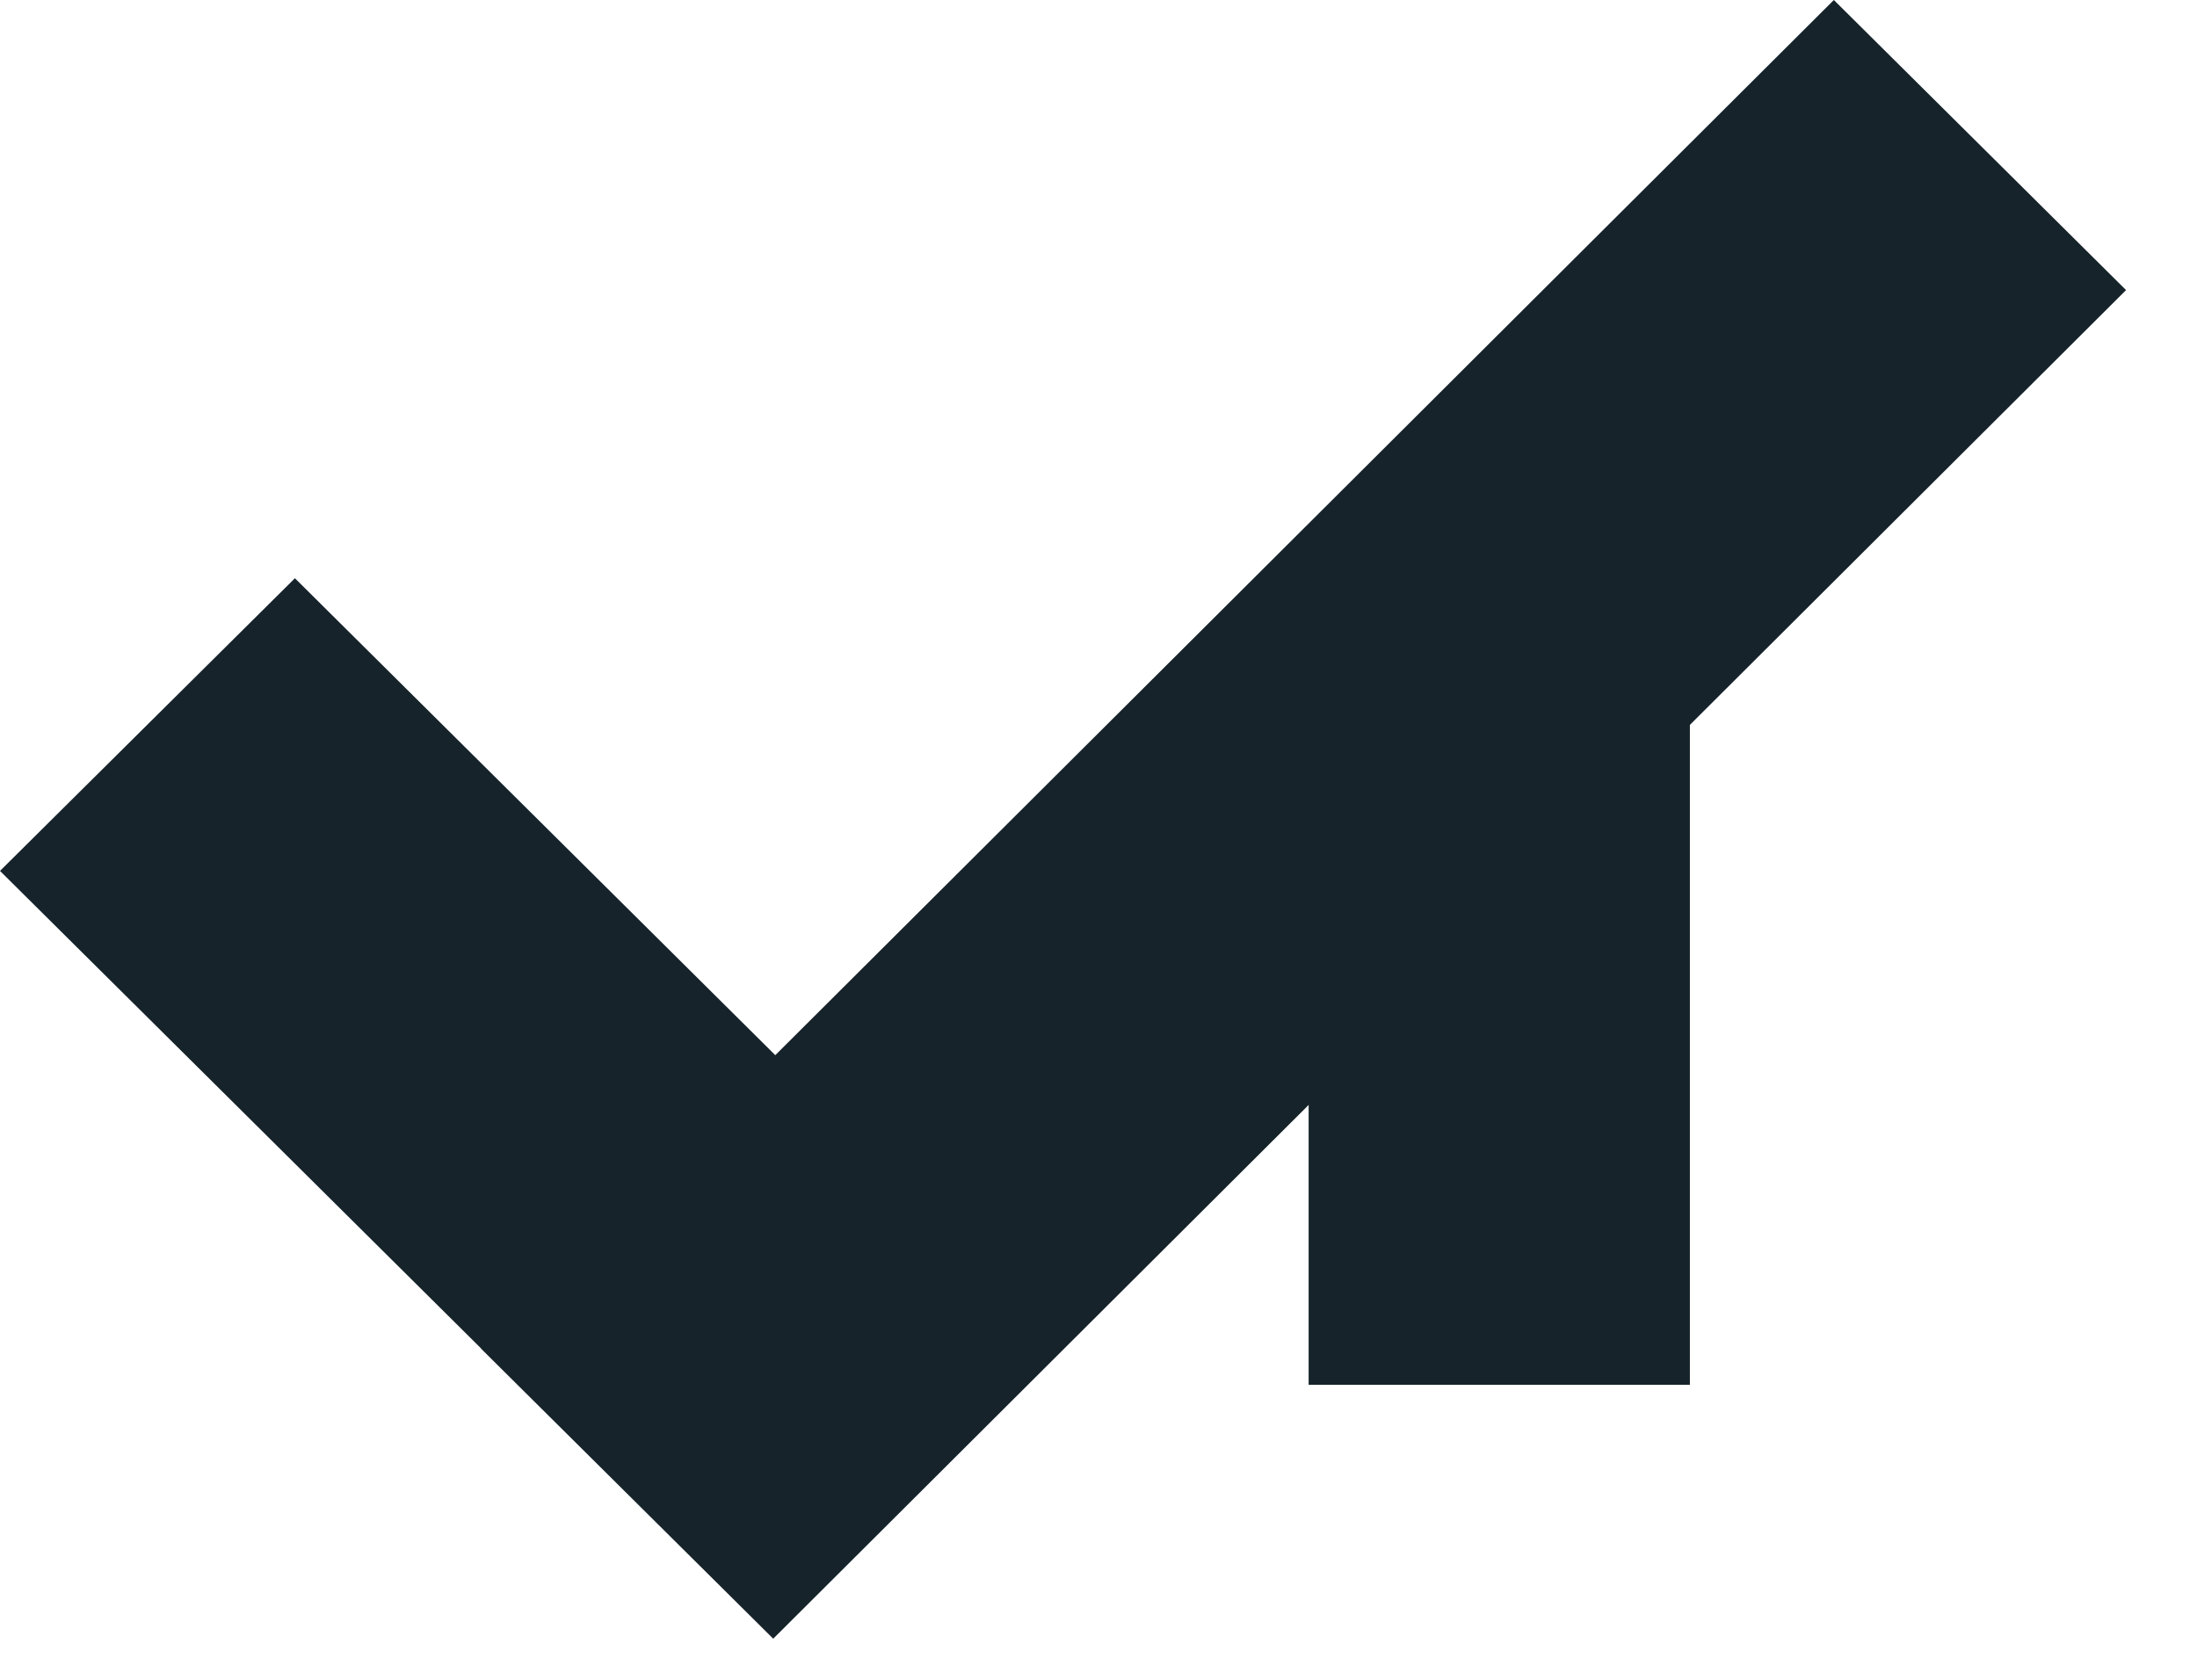<?xml version="1.0" encoding="utf-8"?>
<svg xmlns="http://www.w3.org/2000/svg" fill="none" height="100%" overflow="visible" preserveAspectRatio="none" style="display: block;" viewBox="0 0 17 13" width="100%">
<g id="Group 1171275395">
<rect fill="#16232B" height="6.415" id="Rectangle 42101" width="2.95" x="10.126" y="4.302"/>
<path d="M16.451 2.245L5.983 12.682L3.722 10.437V10.435L0 6.74L2.282 4.475L5.999 8.166L14.19 0L16.451 2.245Z" fill="#16232B" id="Union"/>
</g>
</svg>